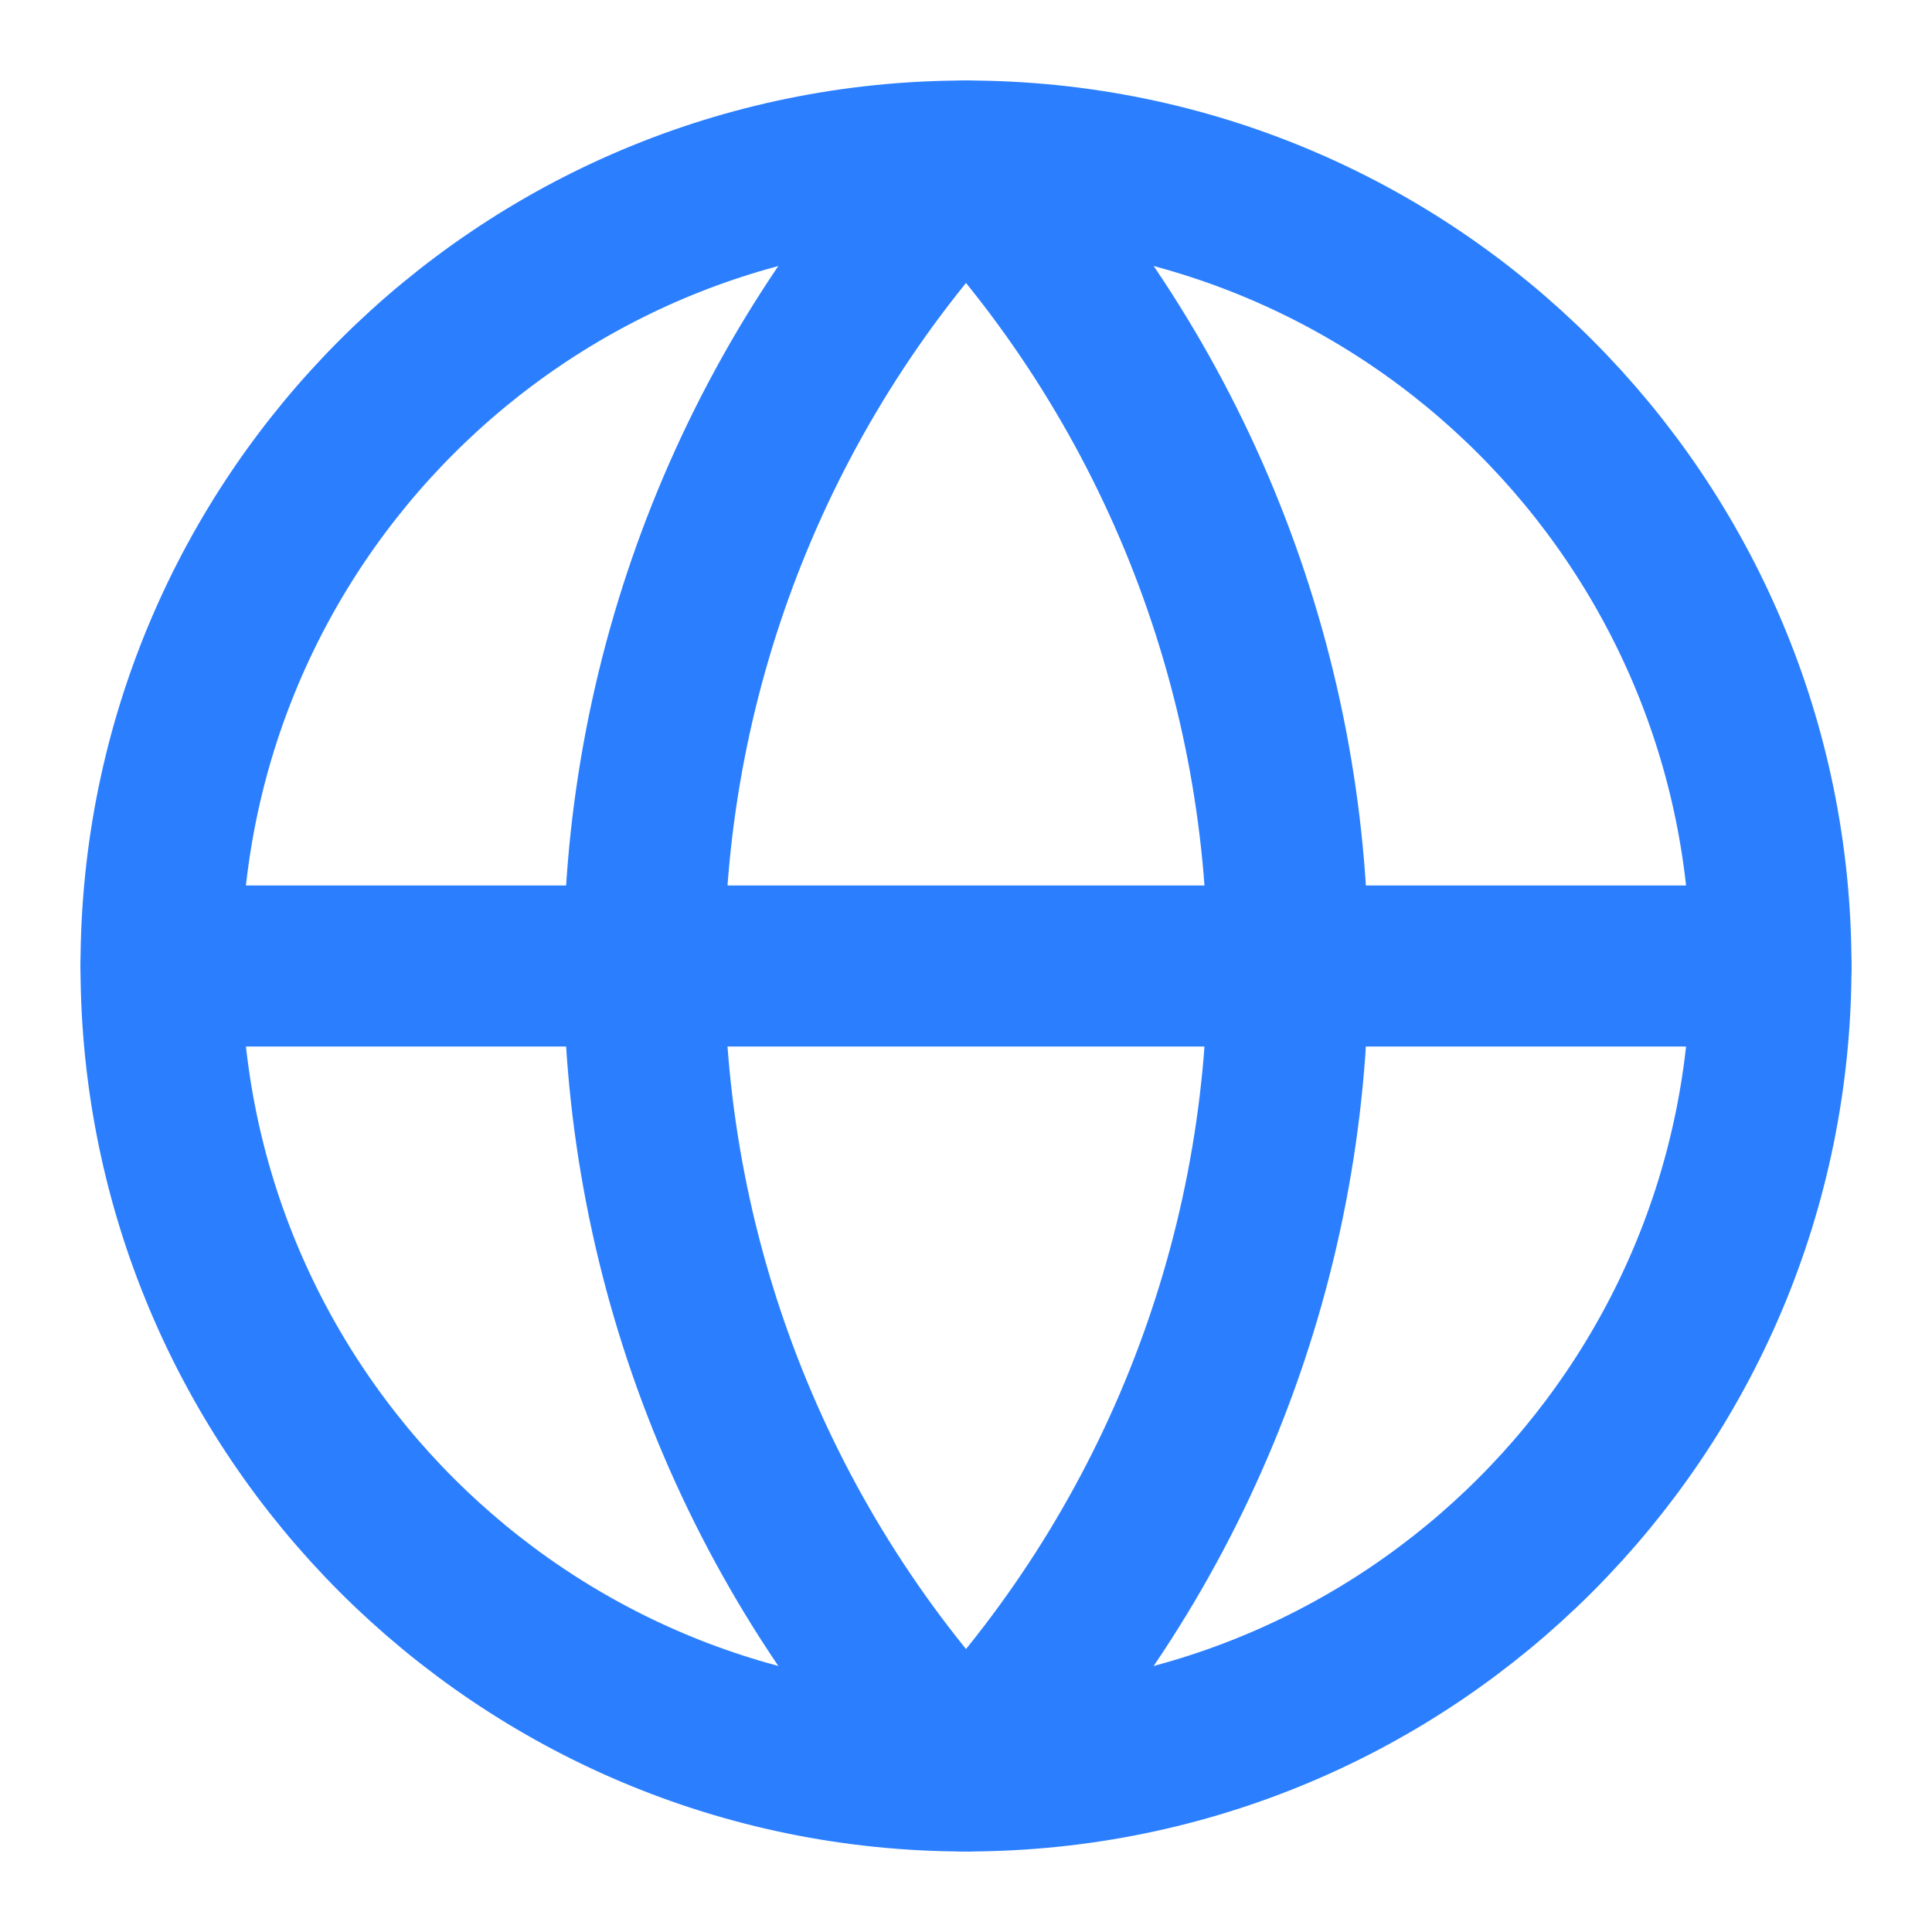 <svg width="32" height="32" viewBox="0 0 32 32" fill="none" xmlns="http://www.w3.org/2000/svg">
<path d="M16 29.333C23.364 29.333 29.333 23.364 29.333 16C29.333 8.636 23.364 2.667 16 2.667C8.636 2.667 2.667 8.636 2.667 16C2.667 23.364 8.636 29.333 16 29.333Z" stroke="#2B7FFF" stroke-width="2.667" stroke-linecap="round" stroke-linejoin="round"/>
<path d="M16 2.667C12.576 6.261 10.667 11.036 10.667 16C10.667 20.964 12.576 25.738 16 29.333C19.424 25.738 21.333 20.964 21.333 16C21.333 11.036 19.424 6.261 16 2.667Z" stroke="#2B7FFF" stroke-width="2.667" stroke-linecap="round" stroke-linejoin="round"/>
<path d="M2.667 16H29.333" stroke="#2B7FFF" stroke-width="2.667" stroke-linecap="round" stroke-linejoin="round"/>
</svg>
